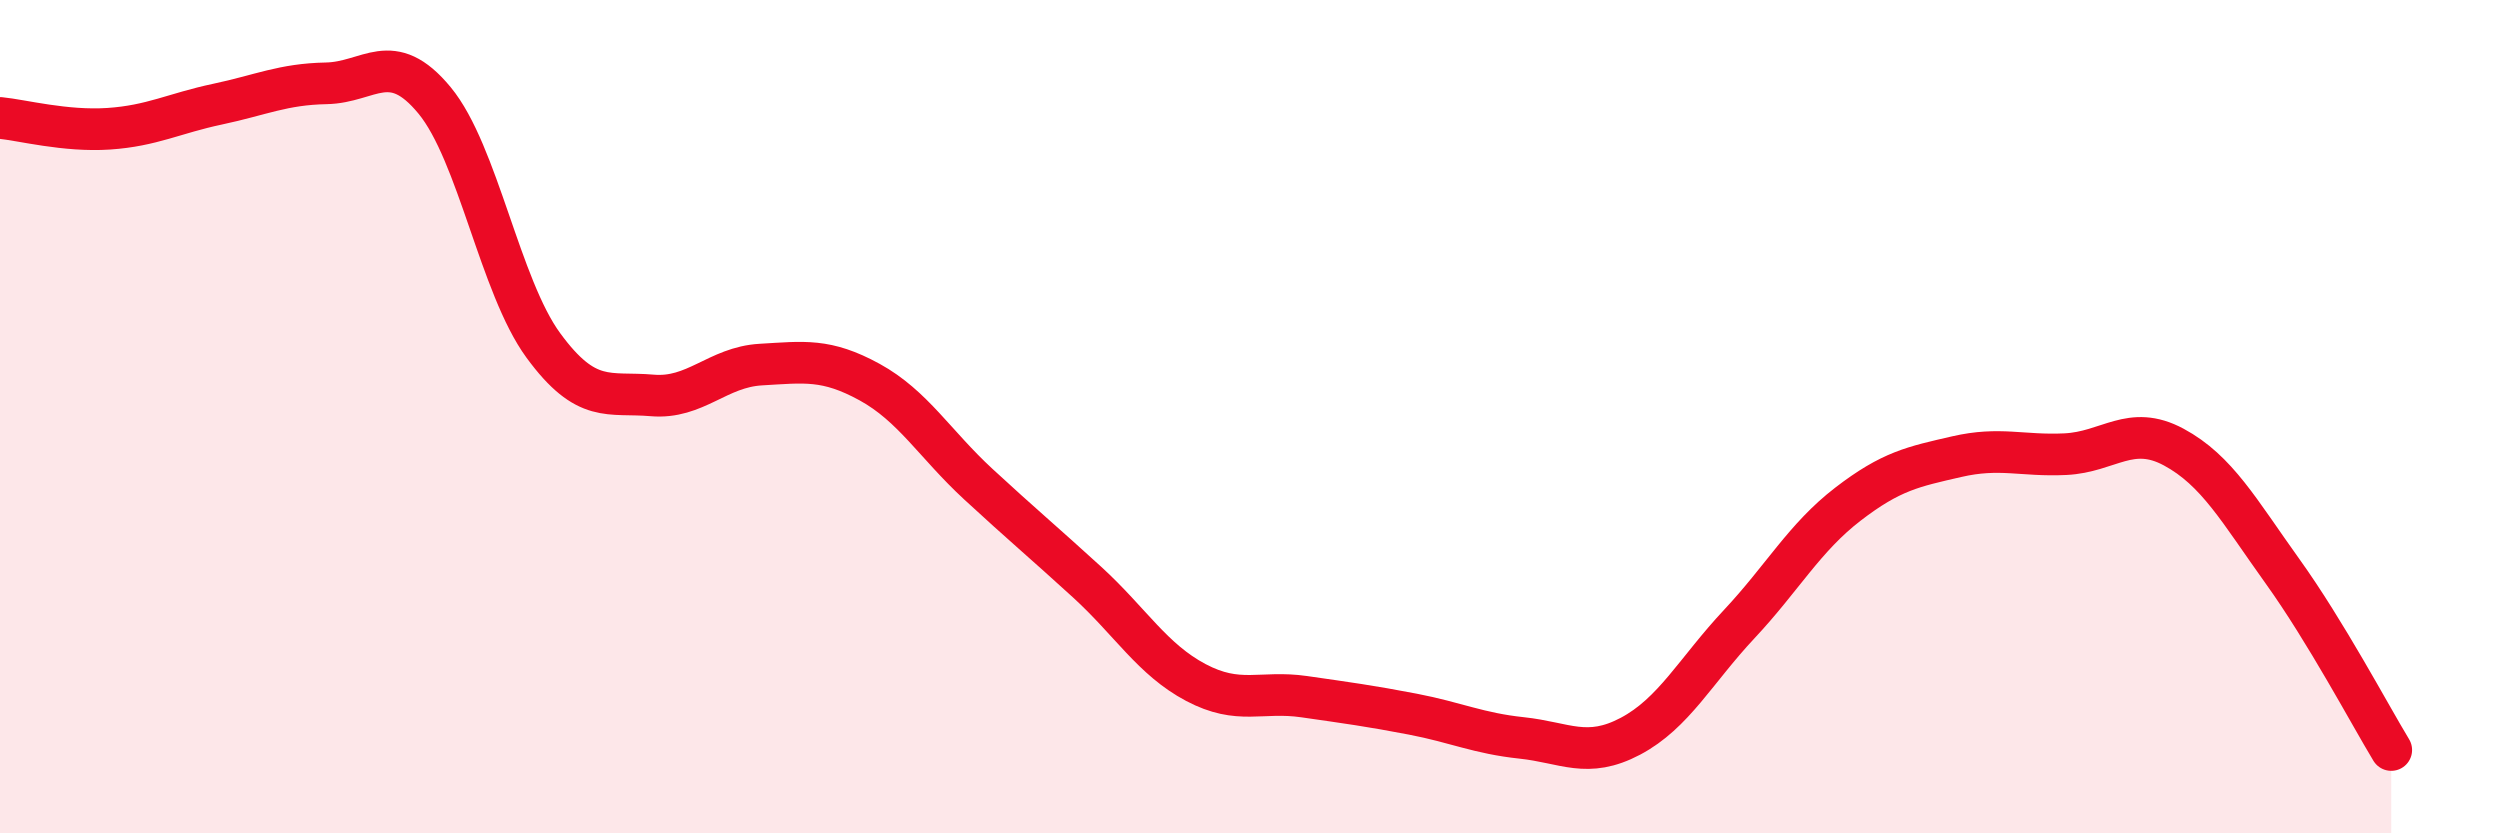 
    <svg width="60" height="20" viewBox="0 0 60 20" xmlns="http://www.w3.org/2000/svg">
      <path
        d="M 0,2.83 C 0.52,2.88 1.57,3.16 2.61,3.09 C 3.65,3.02 4.18,2.72 5.22,2.5 C 6.26,2.28 6.79,2.02 7.83,2 C 8.87,1.98 9.39,1.15 10.43,2.41 C 11.47,3.67 12,6.87 13.04,8.29 C 14.08,9.71 14.61,9.4 15.65,9.49 C 16.69,9.58 17.22,8.81 18.26,8.75 C 19.3,8.69 19.83,8.6 20.87,9.17 C 21.91,9.74 22.44,10.66 23.48,11.62 C 24.52,12.58 25.05,13.02 26.09,13.97 C 27.13,14.92 27.66,15.83 28.7,16.38 C 29.74,16.93 30.26,16.57 31.3,16.72 C 32.34,16.87 32.87,16.94 33.91,17.14 C 34.95,17.34 35.48,17.6 36.52,17.71 C 37.56,17.82 38.09,18.22 39.13,17.67 C 40.17,17.12 40.7,16.09 41.74,14.98 C 42.78,13.87 43.31,12.9 44.35,12.1 C 45.39,11.3 45.92,11.2 46.96,10.96 C 48,10.72 48.53,10.95 49.57,10.9 C 50.61,10.85 51.13,10.17 52.17,10.73 C 53.21,11.29 53.74,12.26 54.78,13.71 C 55.82,15.16 56.87,17.14 57.39,18L57.39 20L0 20Z"
        fill="#EB0A25"
        opacity="0.1"
        stroke-linecap="round"
        stroke-linejoin="round"
      />
      <path
        d="M 0,2.83 C 0.52,2.88 1.57,3.16 2.61,3.09 C 3.65,3.02 4.18,2.72 5.22,2.5 C 6.26,2.28 6.79,2.02 7.83,2 C 8.87,1.98 9.39,1.15 10.43,2.41 C 11.47,3.67 12,6.87 13.04,8.29 C 14.08,9.71 14.61,9.4 15.65,9.49 C 16.69,9.58 17.22,8.81 18.26,8.75 C 19.3,8.69 19.83,8.6 20.87,9.17 C 21.91,9.74 22.44,10.66 23.48,11.62 C 24.52,12.58 25.05,13.02 26.09,13.97 C 27.13,14.92 27.66,15.83 28.7,16.38 C 29.74,16.93 30.26,16.57 31.3,16.72 C 32.34,16.87 32.87,16.94 33.91,17.14 C 34.95,17.34 35.48,17.6 36.52,17.71 C 37.56,17.82 38.09,18.22 39.13,17.67 C 40.17,17.12 40.7,16.09 41.74,14.98 C 42.78,13.87 43.31,12.9 44.35,12.1 C 45.39,11.3 45.92,11.2 46.96,10.96 C 48,10.72 48.53,10.95 49.57,10.9 C 50.61,10.85 51.13,10.17 52.17,10.73 C 53.21,11.29 53.74,12.26 54.78,13.71 C 55.82,15.16 56.87,17.14 57.39,18"
        stroke="#EB0A25"
        stroke-width="1"
        fill="none"
        stroke-linecap="round"
        stroke-linejoin="round"
      />
    </svg>
  